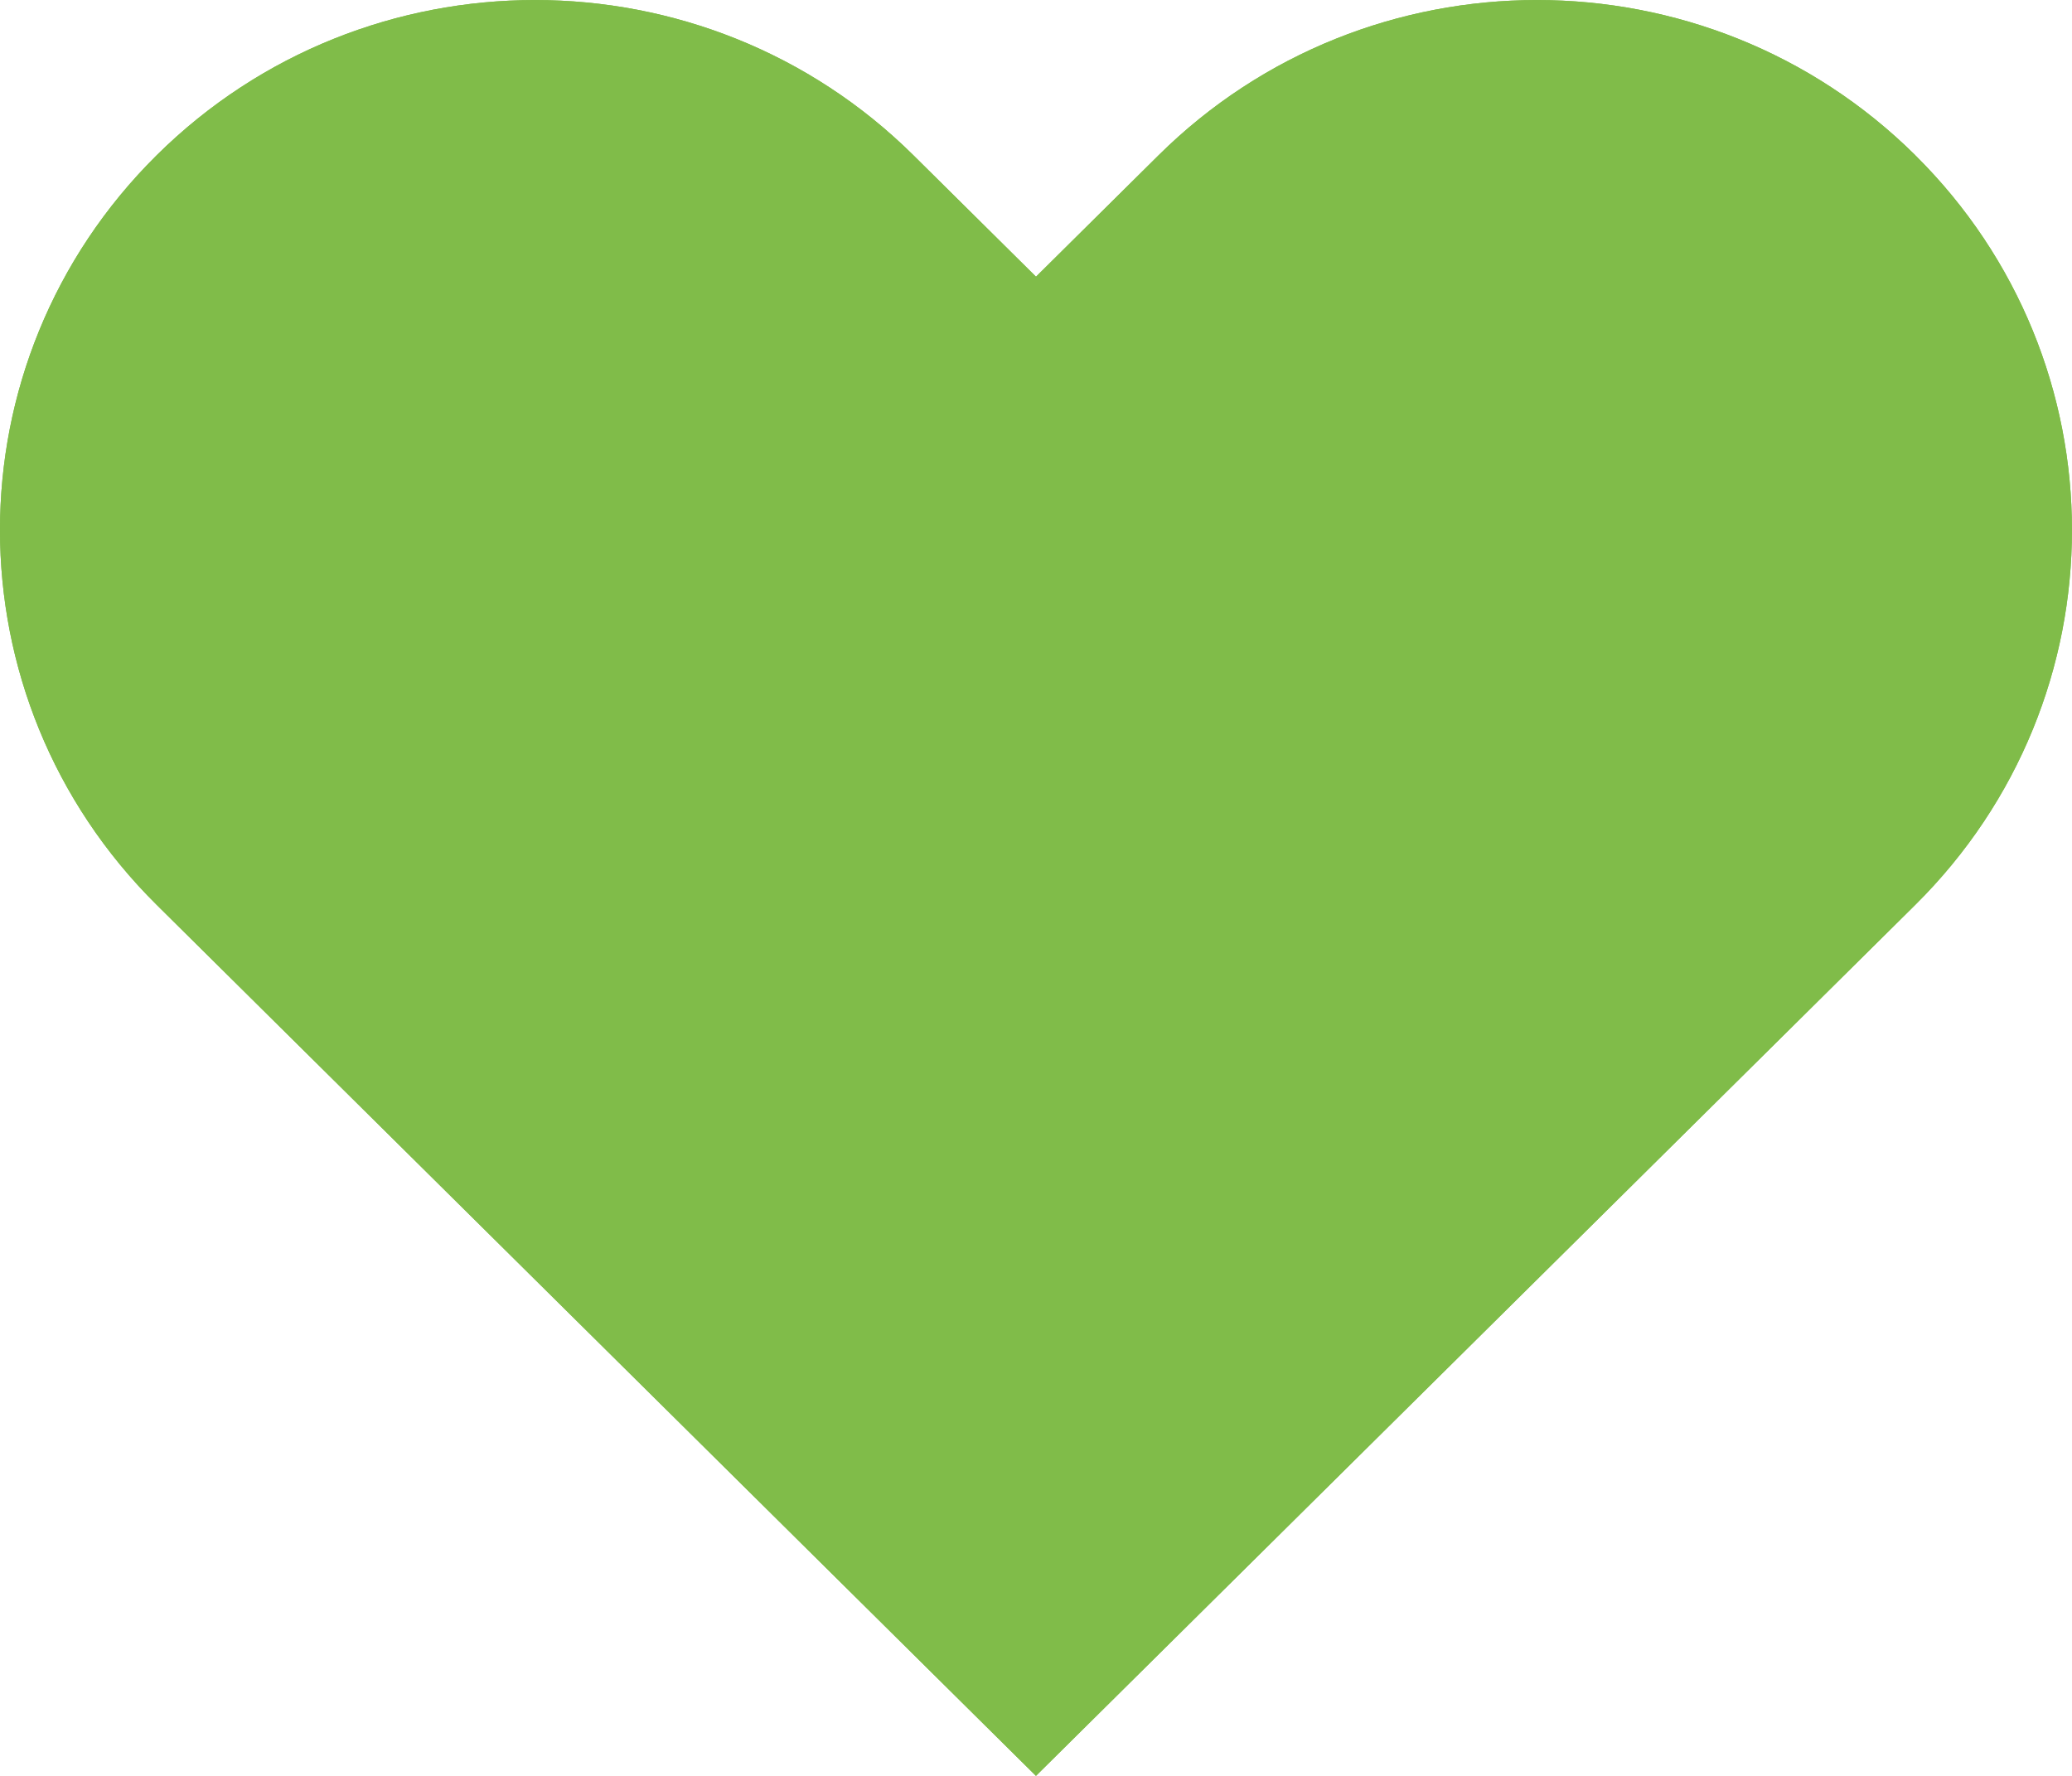 <svg width="42" height="36" viewBox="0 0 42 36" fill="none" xmlns="http://www.w3.org/2000/svg">
<g clip-path="url(#clip0_2310_35)">
<path d="M38.824 3.147C34.589 -1.048 27.722 -1.048 23.485 3.147L21 5.609L18.515 3.147C14.279 -1.048 7.411 -1.048 3.176 3.147C-1.059 7.343 -1.059 14.146 3.176 18.343L5.661 20.805L20.999 36L36.338 20.805L38.823 18.343C43.058 14.146 43.058 7.343 38.823 3.147H38.824Z" fill="#80BC49"/>
<path d="M38.824 3.147C34.589 -1.048 27.722 -1.048 23.485 3.147L21 5.609L18.515 3.147C14.279 -1.048 7.411 -1.048 3.176 3.147C-1.059 7.343 -1.059 14.146 3.176 18.343L5.661 20.805L20.999 36L36.338 20.805L38.823 18.343C43.058 14.146 43.058 7.343 38.823 3.147H38.824Z" fill="#80BC49"/>
</g>
<defs>
<clipPath id="clip0_2310_35">
<rect width="42" height="36" fill="white"/>
</clipPath>
</defs>
</svg>
